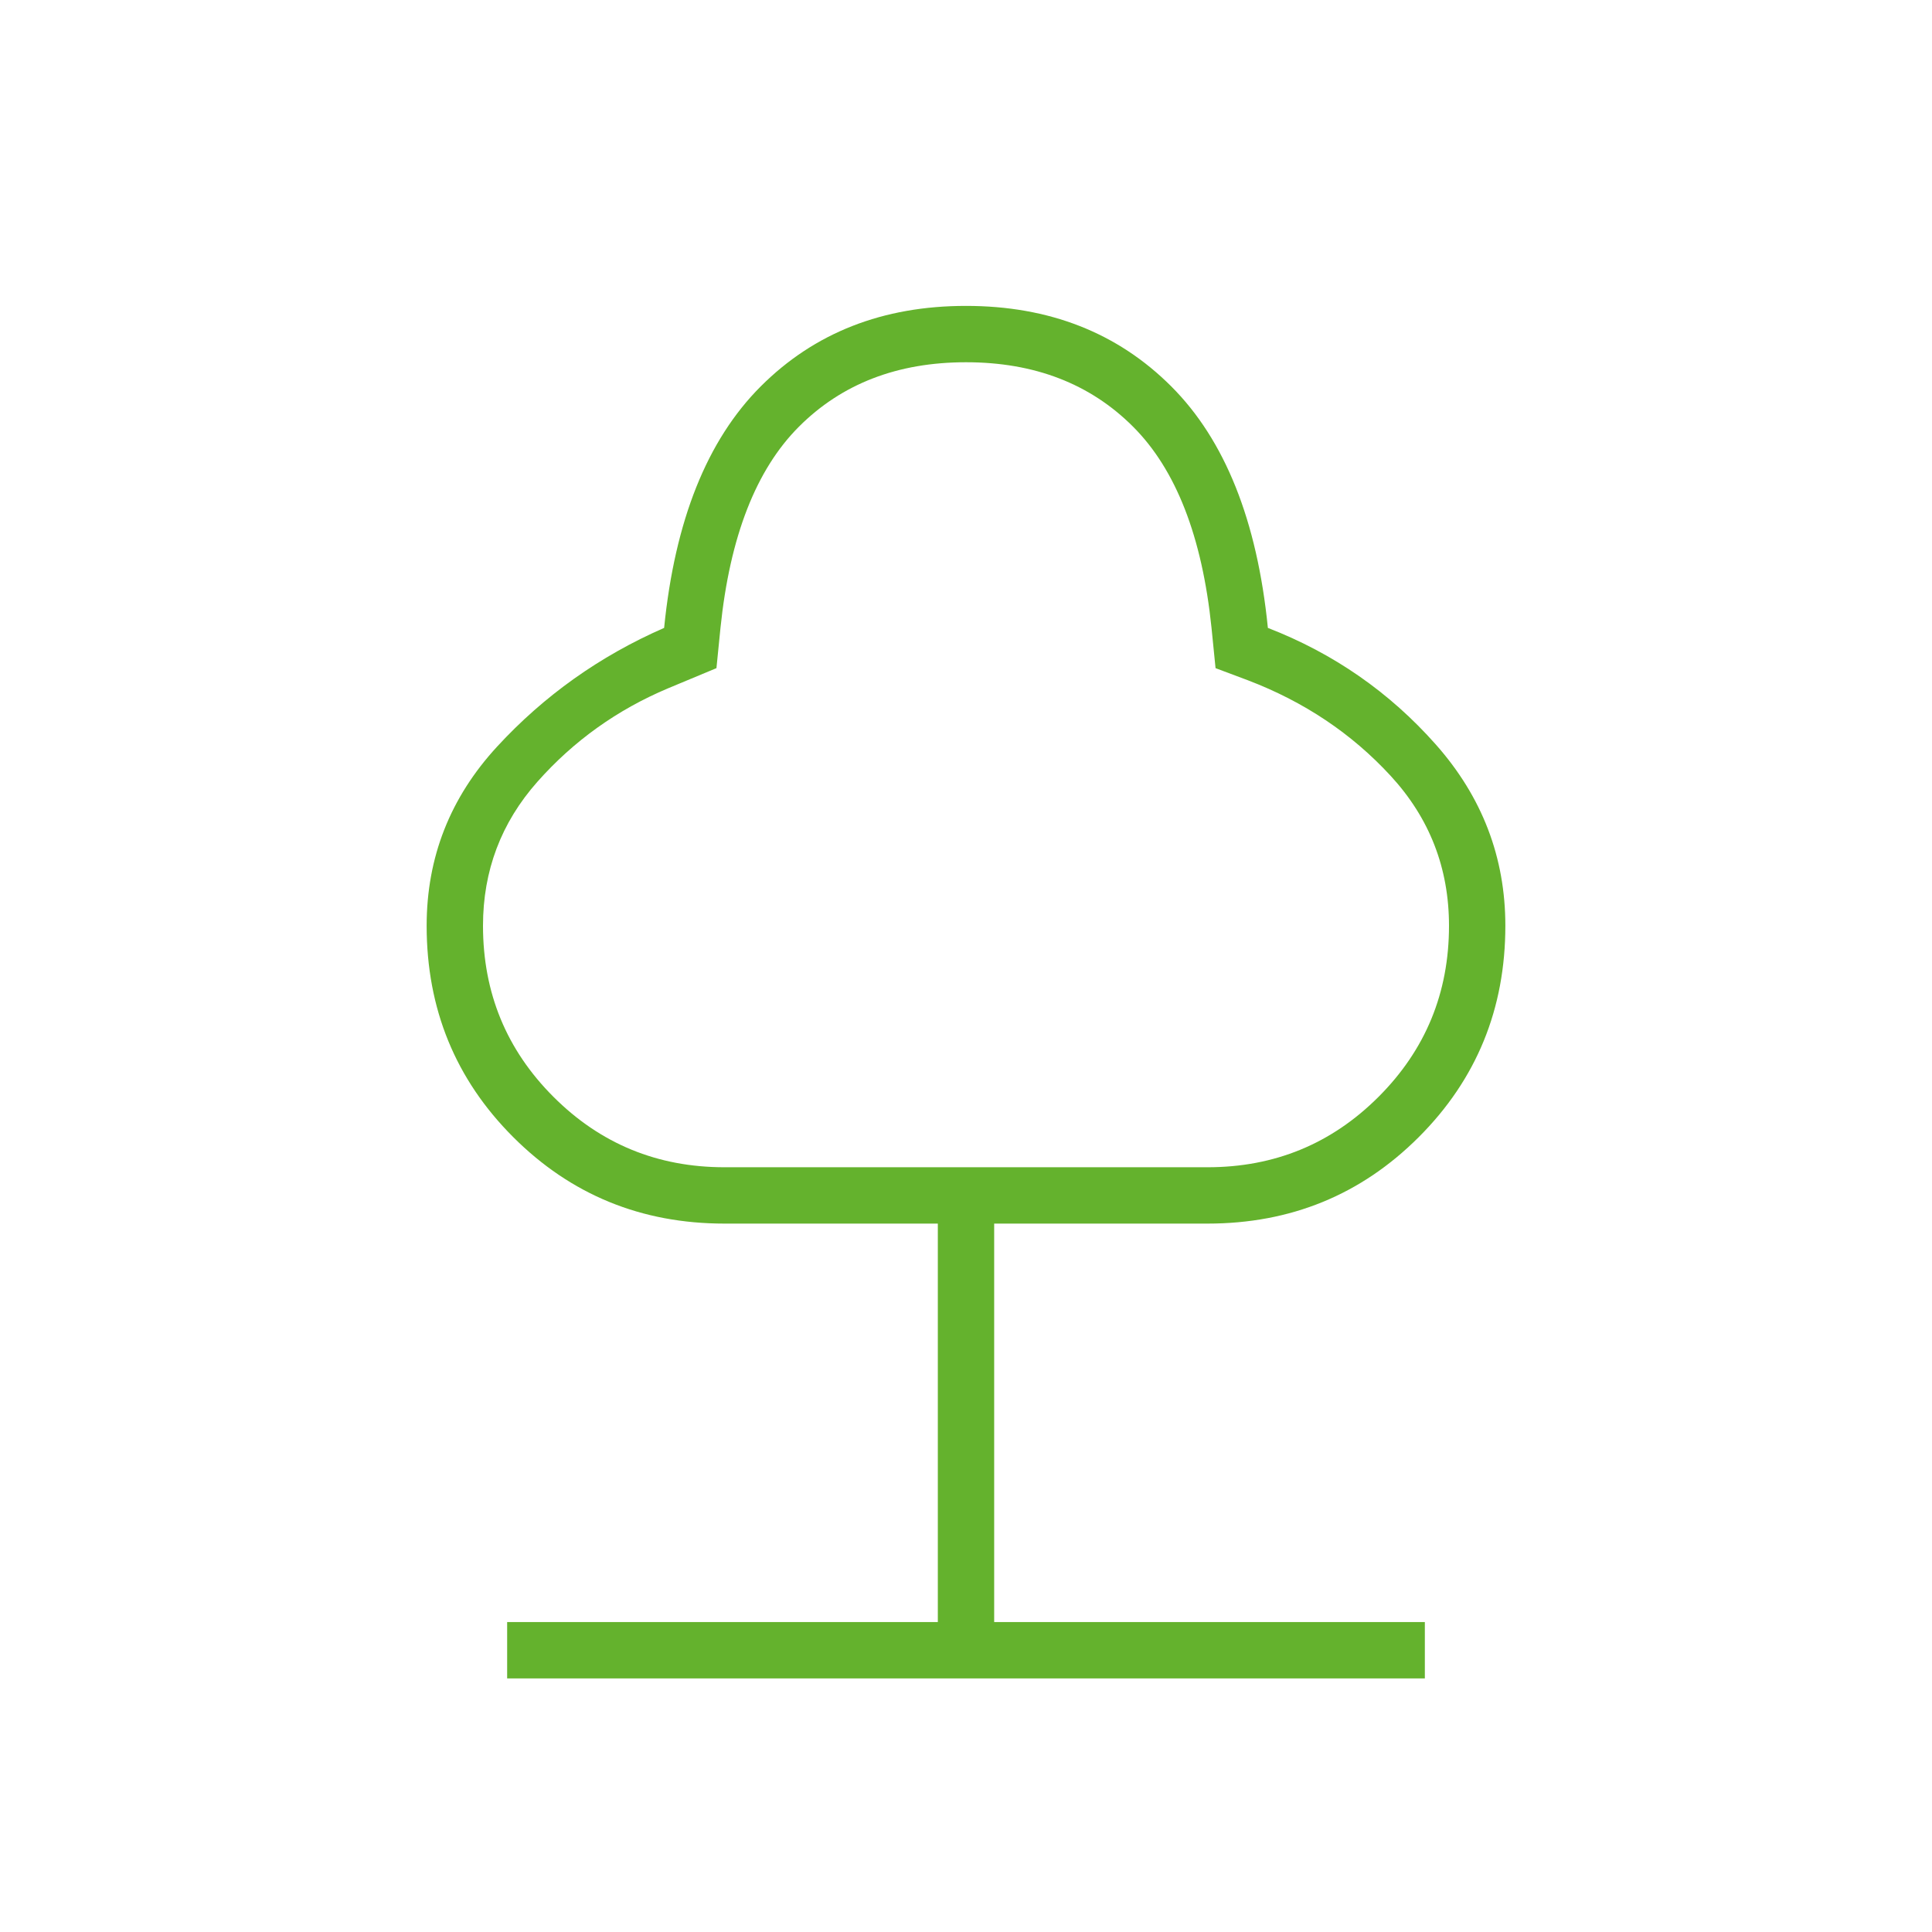 <svg width="120" height="120" viewBox="0 0 120 120" fill="none" xmlns="http://www.w3.org/2000/svg">
<mask id="mask0_2045_951" style="mask-type:alpha" maskUnits="userSpaceOnUse" x="0" y="0" width="120" height="120">
<rect width="120" height="120" fill="#D9D9D9"/>
</mask>
<g mask="url(#mask0_2045_951)">
<path d="M31.5 104.25V100.75H58.25V76H45C39.833 76 35.458 74.208 31.875 70.625C28.292 67.042 26.5 62.667 26.5 57.5C26.5 53.25 27.958 49.542 30.875 46.375C33.792 43.208 37.25 40.75 41.25 39C41.917 32.333 43.917 27.333 47.25 24C50.583 20.667 54.833 19 60 19C65.167 19 69.417 20.667 72.75 24C76.083 27.333 78.083 32.333 78.75 39C82.833 40.583 86.312 43 89.188 46.25C92.062 49.5 93.5 53.25 93.5 57.5C93.5 62.667 91.708 67.042 88.125 70.625C84.542 74.208 80.167 76 75 76H61.75V100.75H88.5V104.25H31.5ZM45 72.5H75C79.167 72.5 82.708 71.042 85.625 68.125C88.542 65.208 90 61.667 90 57.5C90 53.917 88.792 50.812 86.375 48.188C83.958 45.562 81 43.583 77.5 42.25L75.5 41.5L75.25 39C74.667 33.333 73.042 29.167 70.375 26.5C67.708 23.833 64.25 22.5 60 22.5C55.75 22.5 52.292 23.833 49.625 26.5C46.958 29.167 45.333 33.333 44.75 39L44.5 41.5L41.5 42.75C38.333 44.083 35.625 46.021 33.375 48.562C31.125 51.104 30 54.083 30 57.5C30 61.667 31.458 65.208 34.375 68.125C37.292 71.042 40.833 72.5 45 72.5Z" fill="#64B22D"/>
</g>
</svg>
